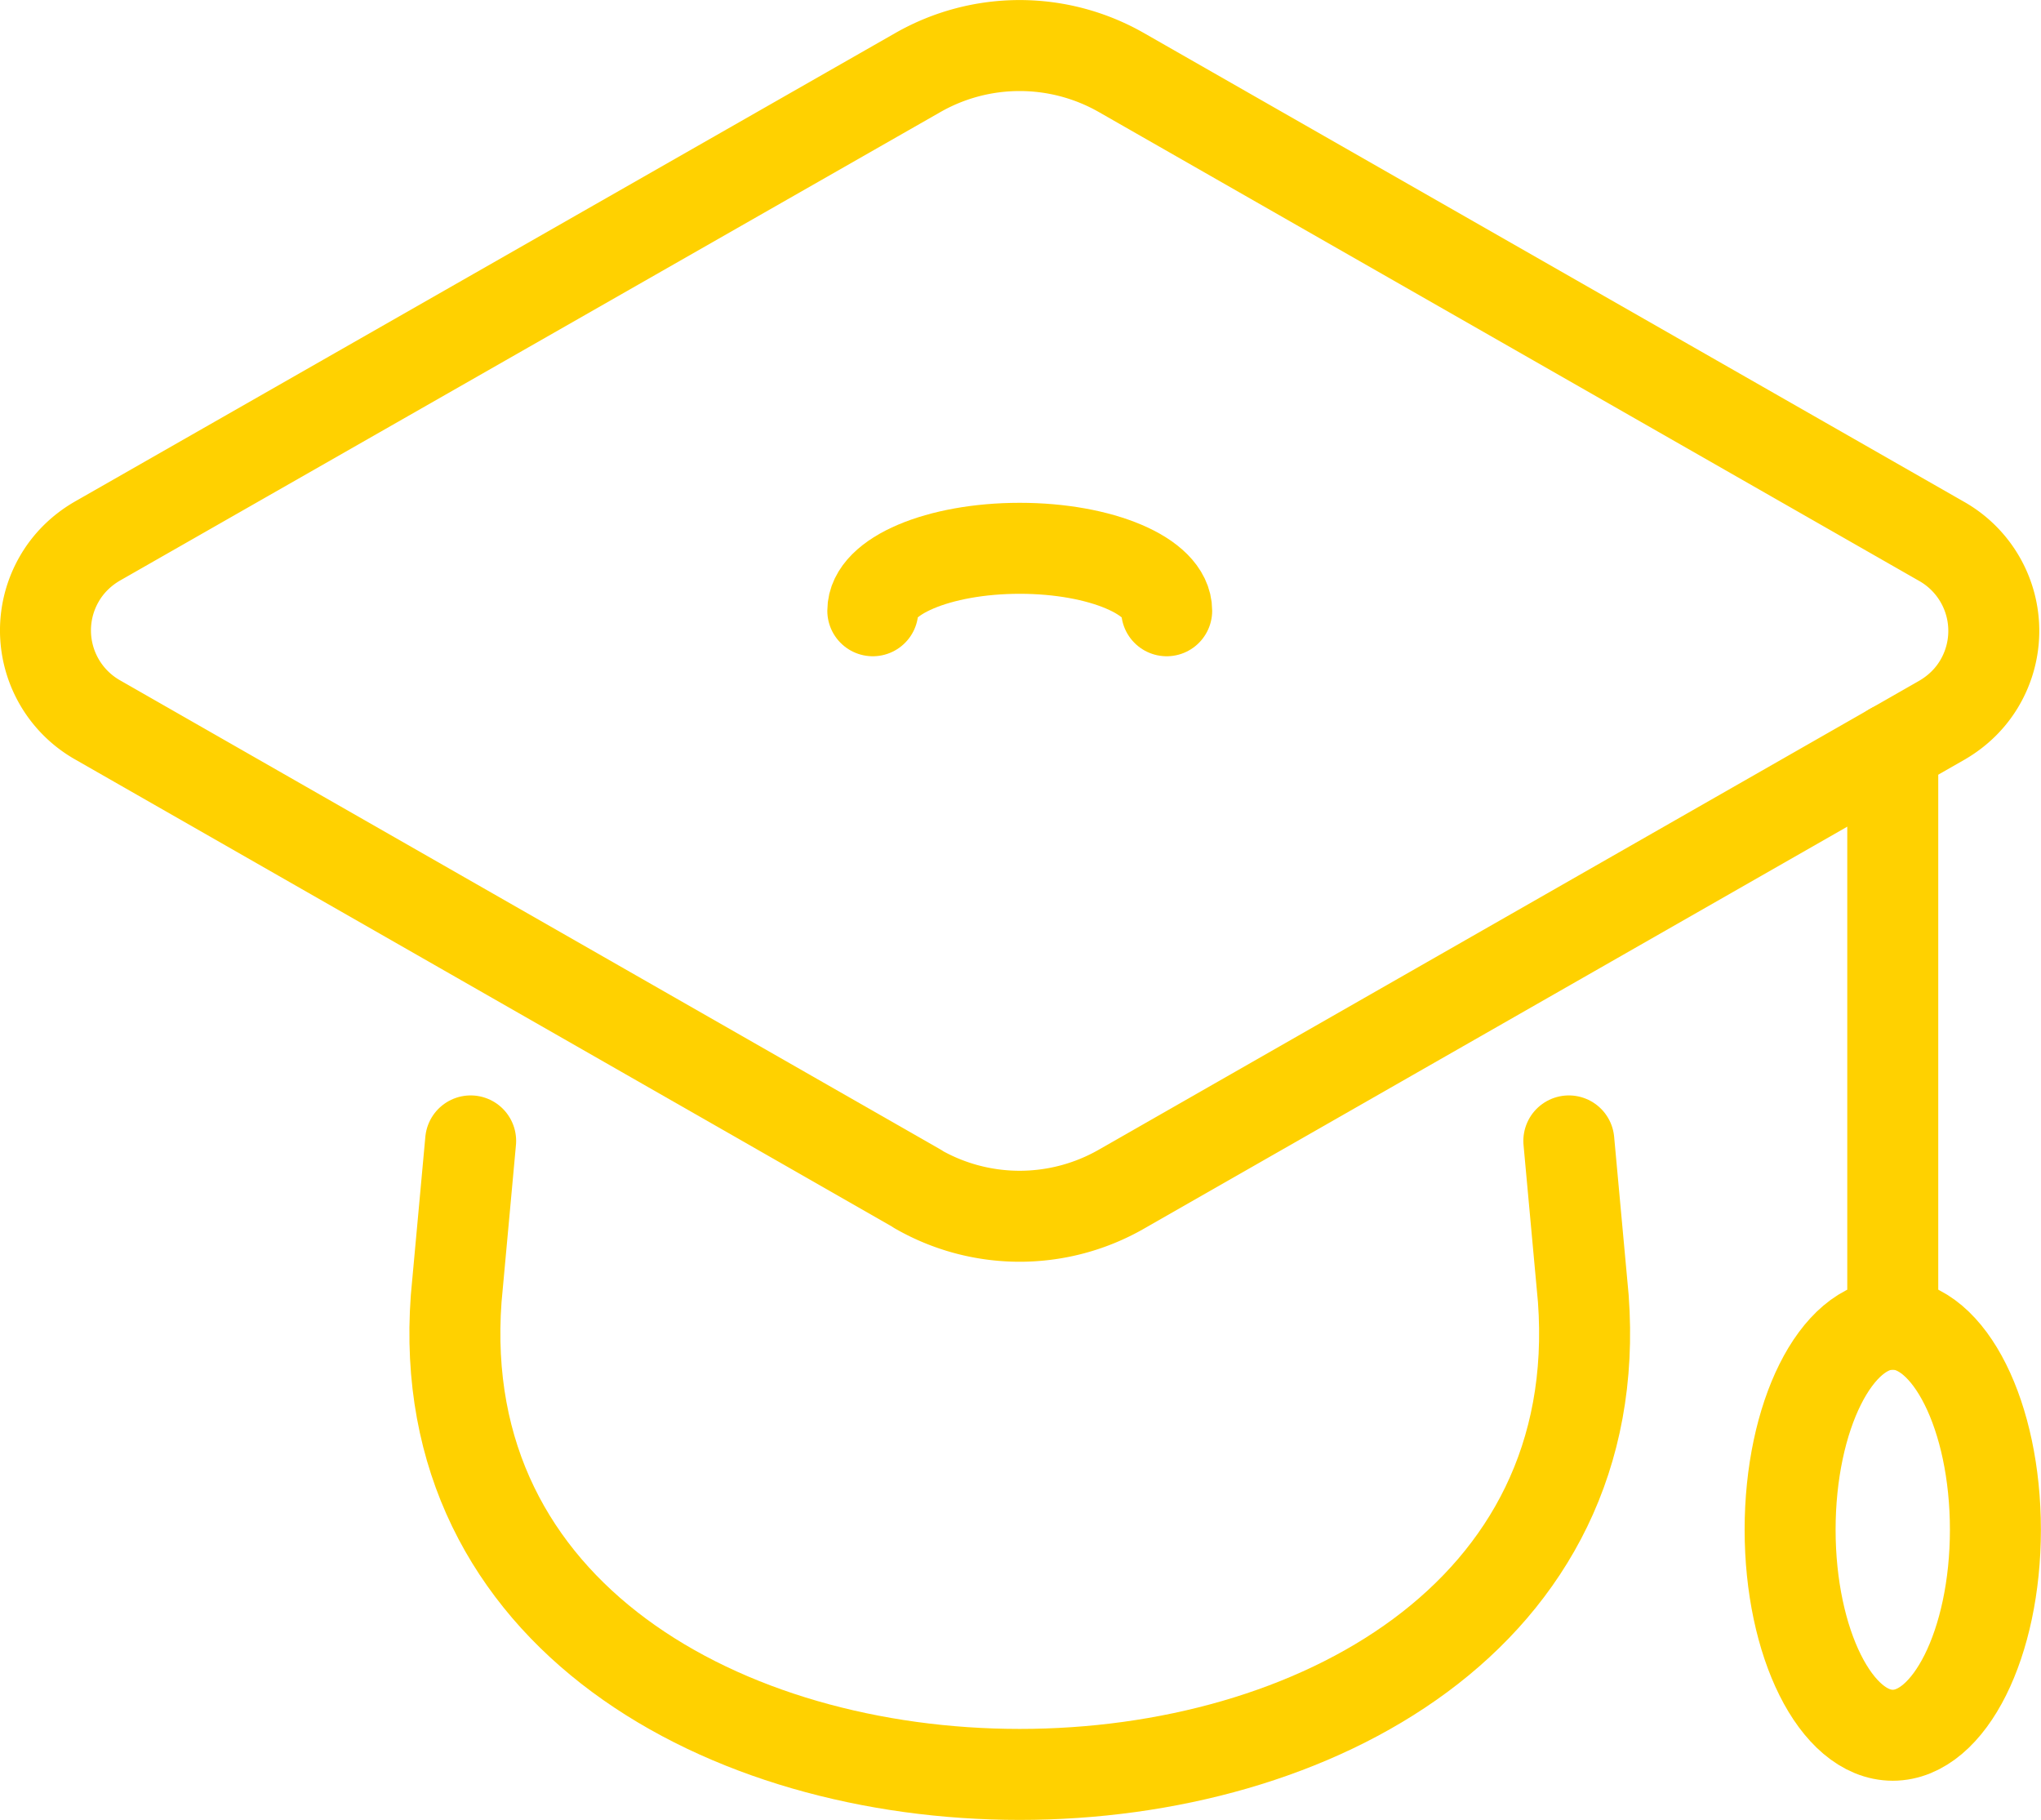 <svg id="Layer_2" xmlns="http://www.w3.org/2000/svg" viewBox="0 0 94.45 84.2"><defs><style>.cls-1{fill:none;stroke:#ffd100;stroke-linecap:round;stroke-linejoin:round;stroke-width:4.21px}</style></defs><g id="Layer_1-2"><path class="cls-1" d="M42.47 55.01L4.5 33.3a4.76 4.76 0 01-1.77-6.49c.42-.74 1.03-1.34 1.77-1.77L42.47 3.36a9.501 9.501 0 019.43 0l37.97 21.7a4.76 4.76 0 011.77 6.49c-.42.74-1.03 1.34-1.77 1.77L51.9 55.02a9.476 9.476 0 01-9.43 0z"/><path class="cls-1" d="M72.6 52.79l.67 7.3c2.15 29.35-54.31 29.35-52.16 0l.67-7.3m65.81-18.17v26.65"/><ellipse class="cls-1" cx="87.59" cy="70.78" rx="4.75" ry="9.51"/><path class="cls-1" d="M40.39 28.26c0-1.6 3.05-2.89 6.8-2.89s6.8 1.29 6.8 2.89"/></g></svg>